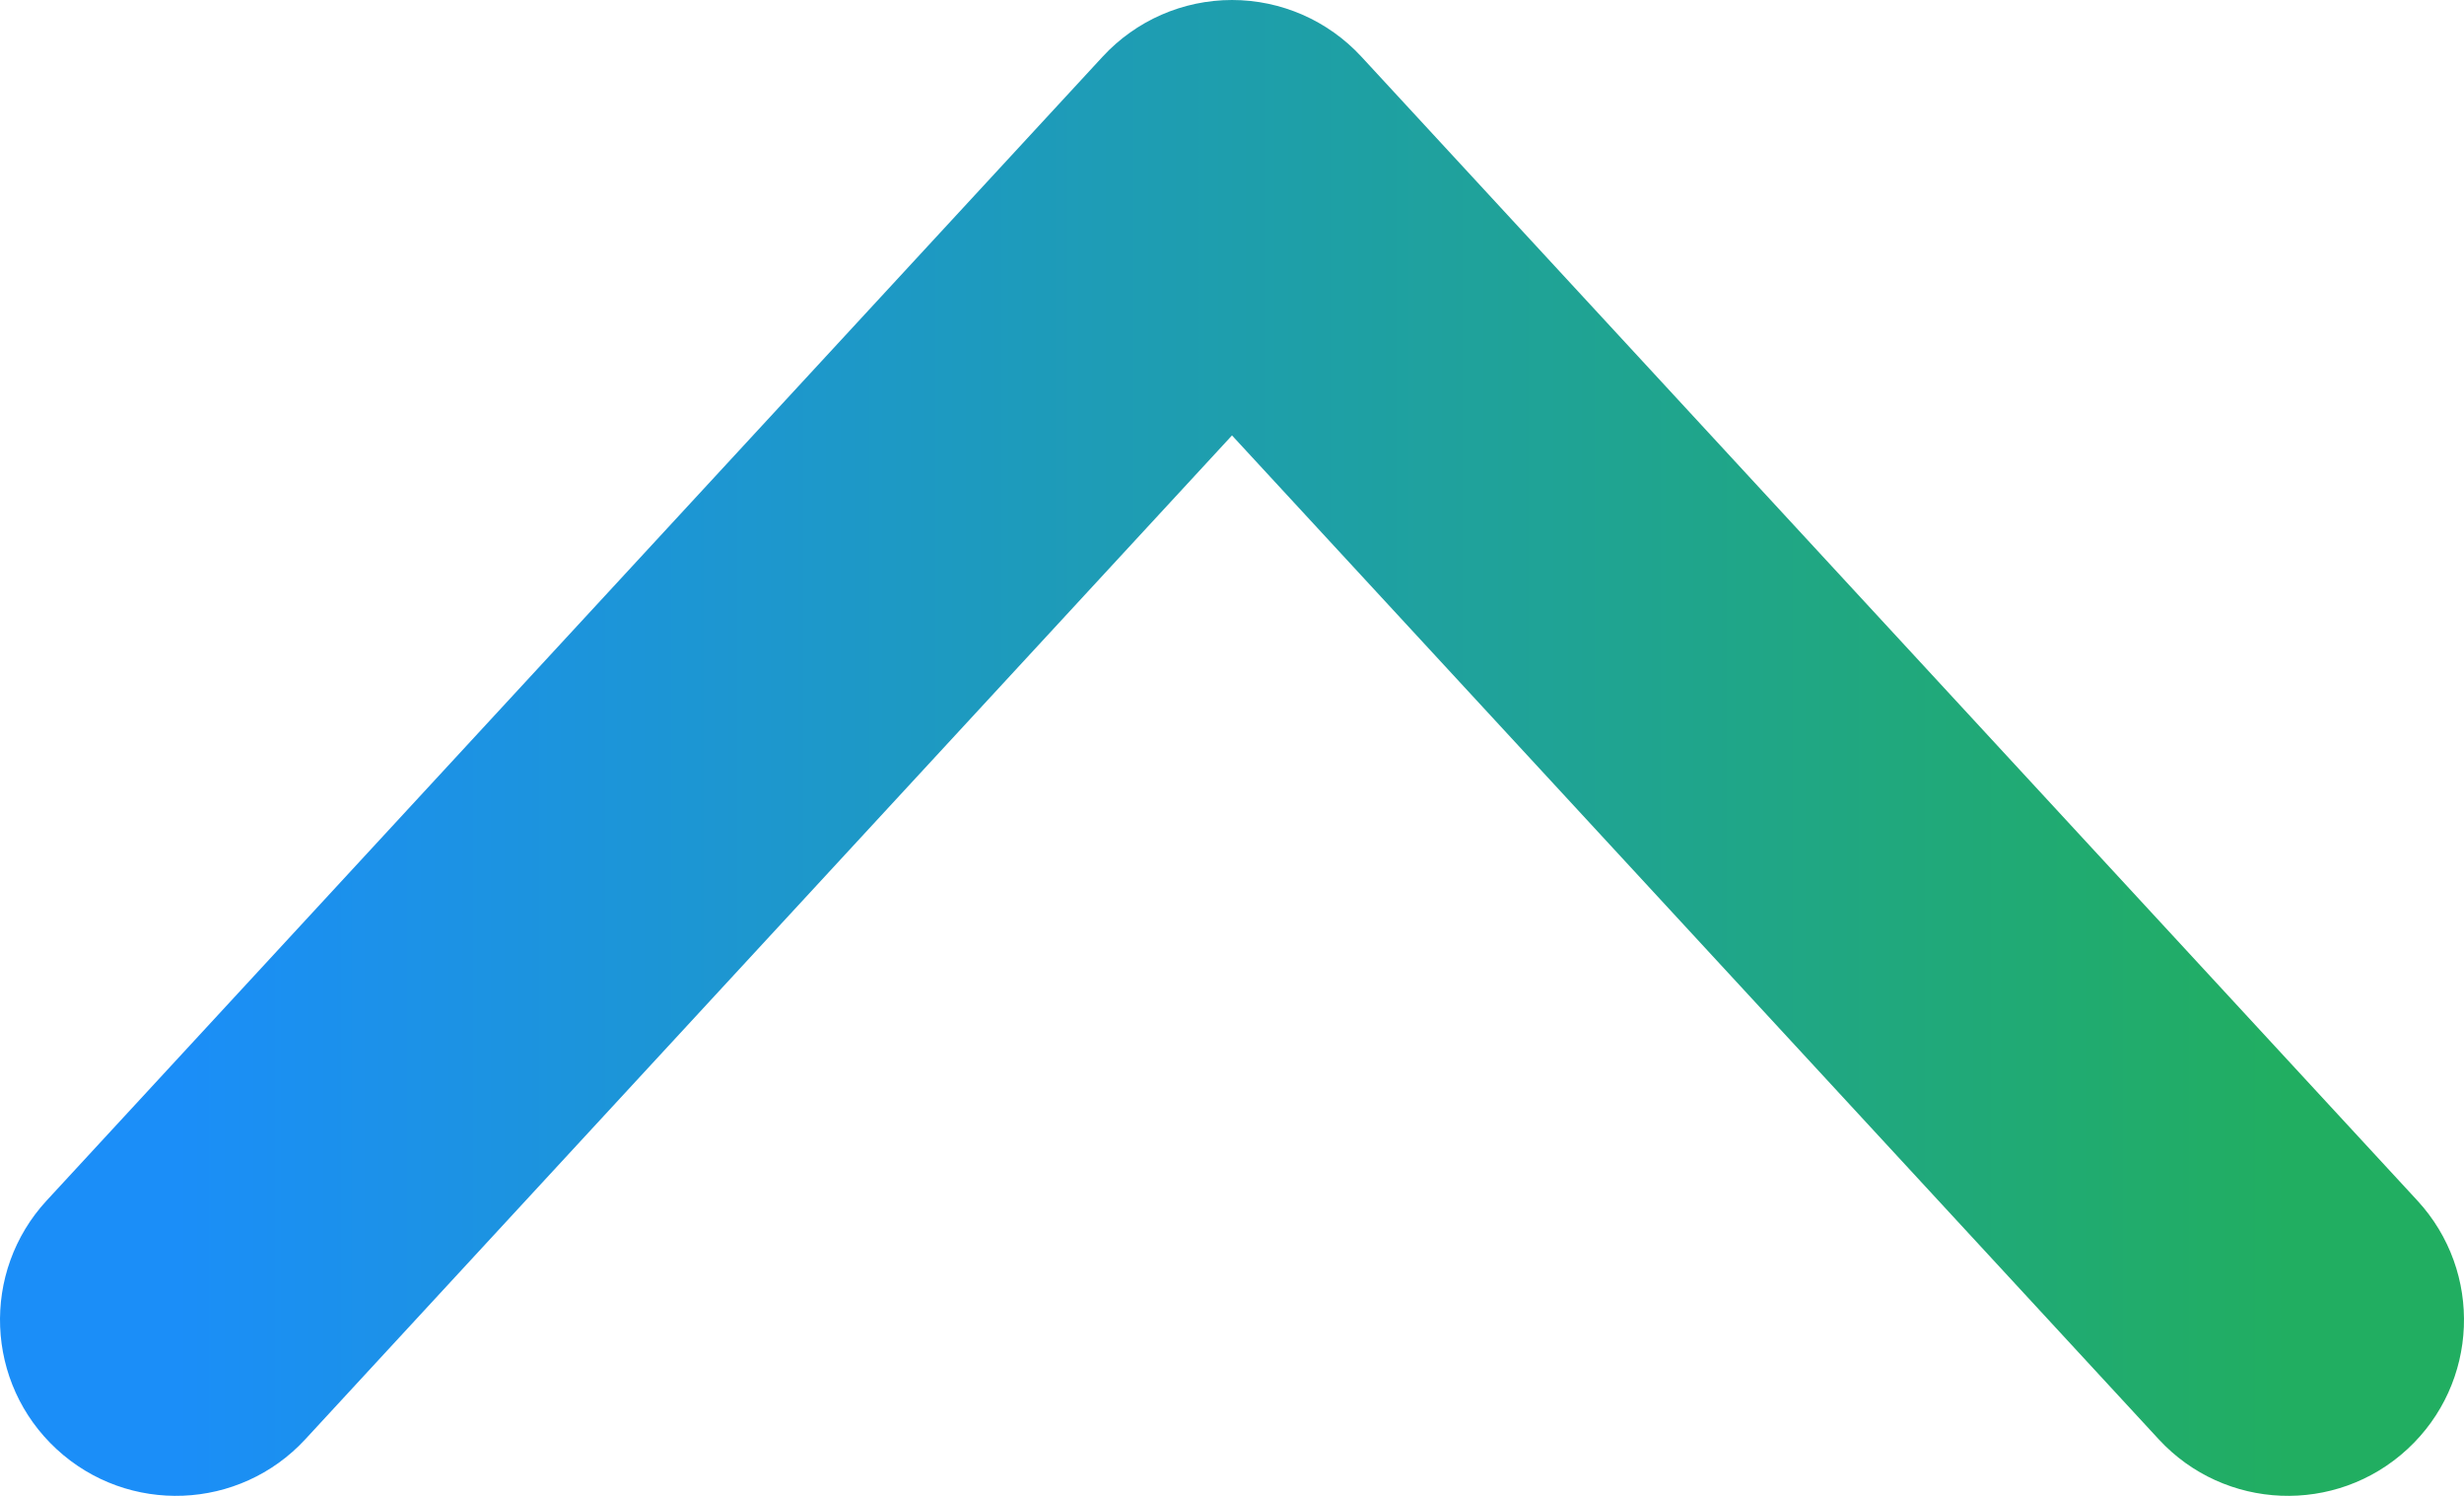 <?xml version="1.0" encoding="UTF-8"?> <svg xmlns="http://www.w3.org/2000/svg" width="112" height="68" viewBox="0 0 112 68" fill="none"> <path fill-rule="evenodd" clip-rule="evenodd" d="M56 0C58.233 0 60.364 0.933 61.879 2.574L109.878 54.574C112.875 57.82 112.673 62.882 109.426 65.878C106.18 68.875 101.118 68.673 98.122 65.426L56 19.794L13.879 65.426C10.882 68.673 5.82 68.875 2.574 65.878C-0.673 62.882 -0.875 57.82 2.122 54.574L50.122 2.574C51.636 0.933 53.767 0 56 0Z" fill="url(#paint0_linear_105_1811)"></path> <defs> <linearGradient id="paint0_linear_105_1811" x1="104" y1="34" x2="8" y2="34" gradientUnits="userSpaceOnUse"> <stop stop-color="#21AE61"></stop> <stop offset="1" stop-color="#1B8EF8"></stop> </linearGradient> </defs> </svg> 